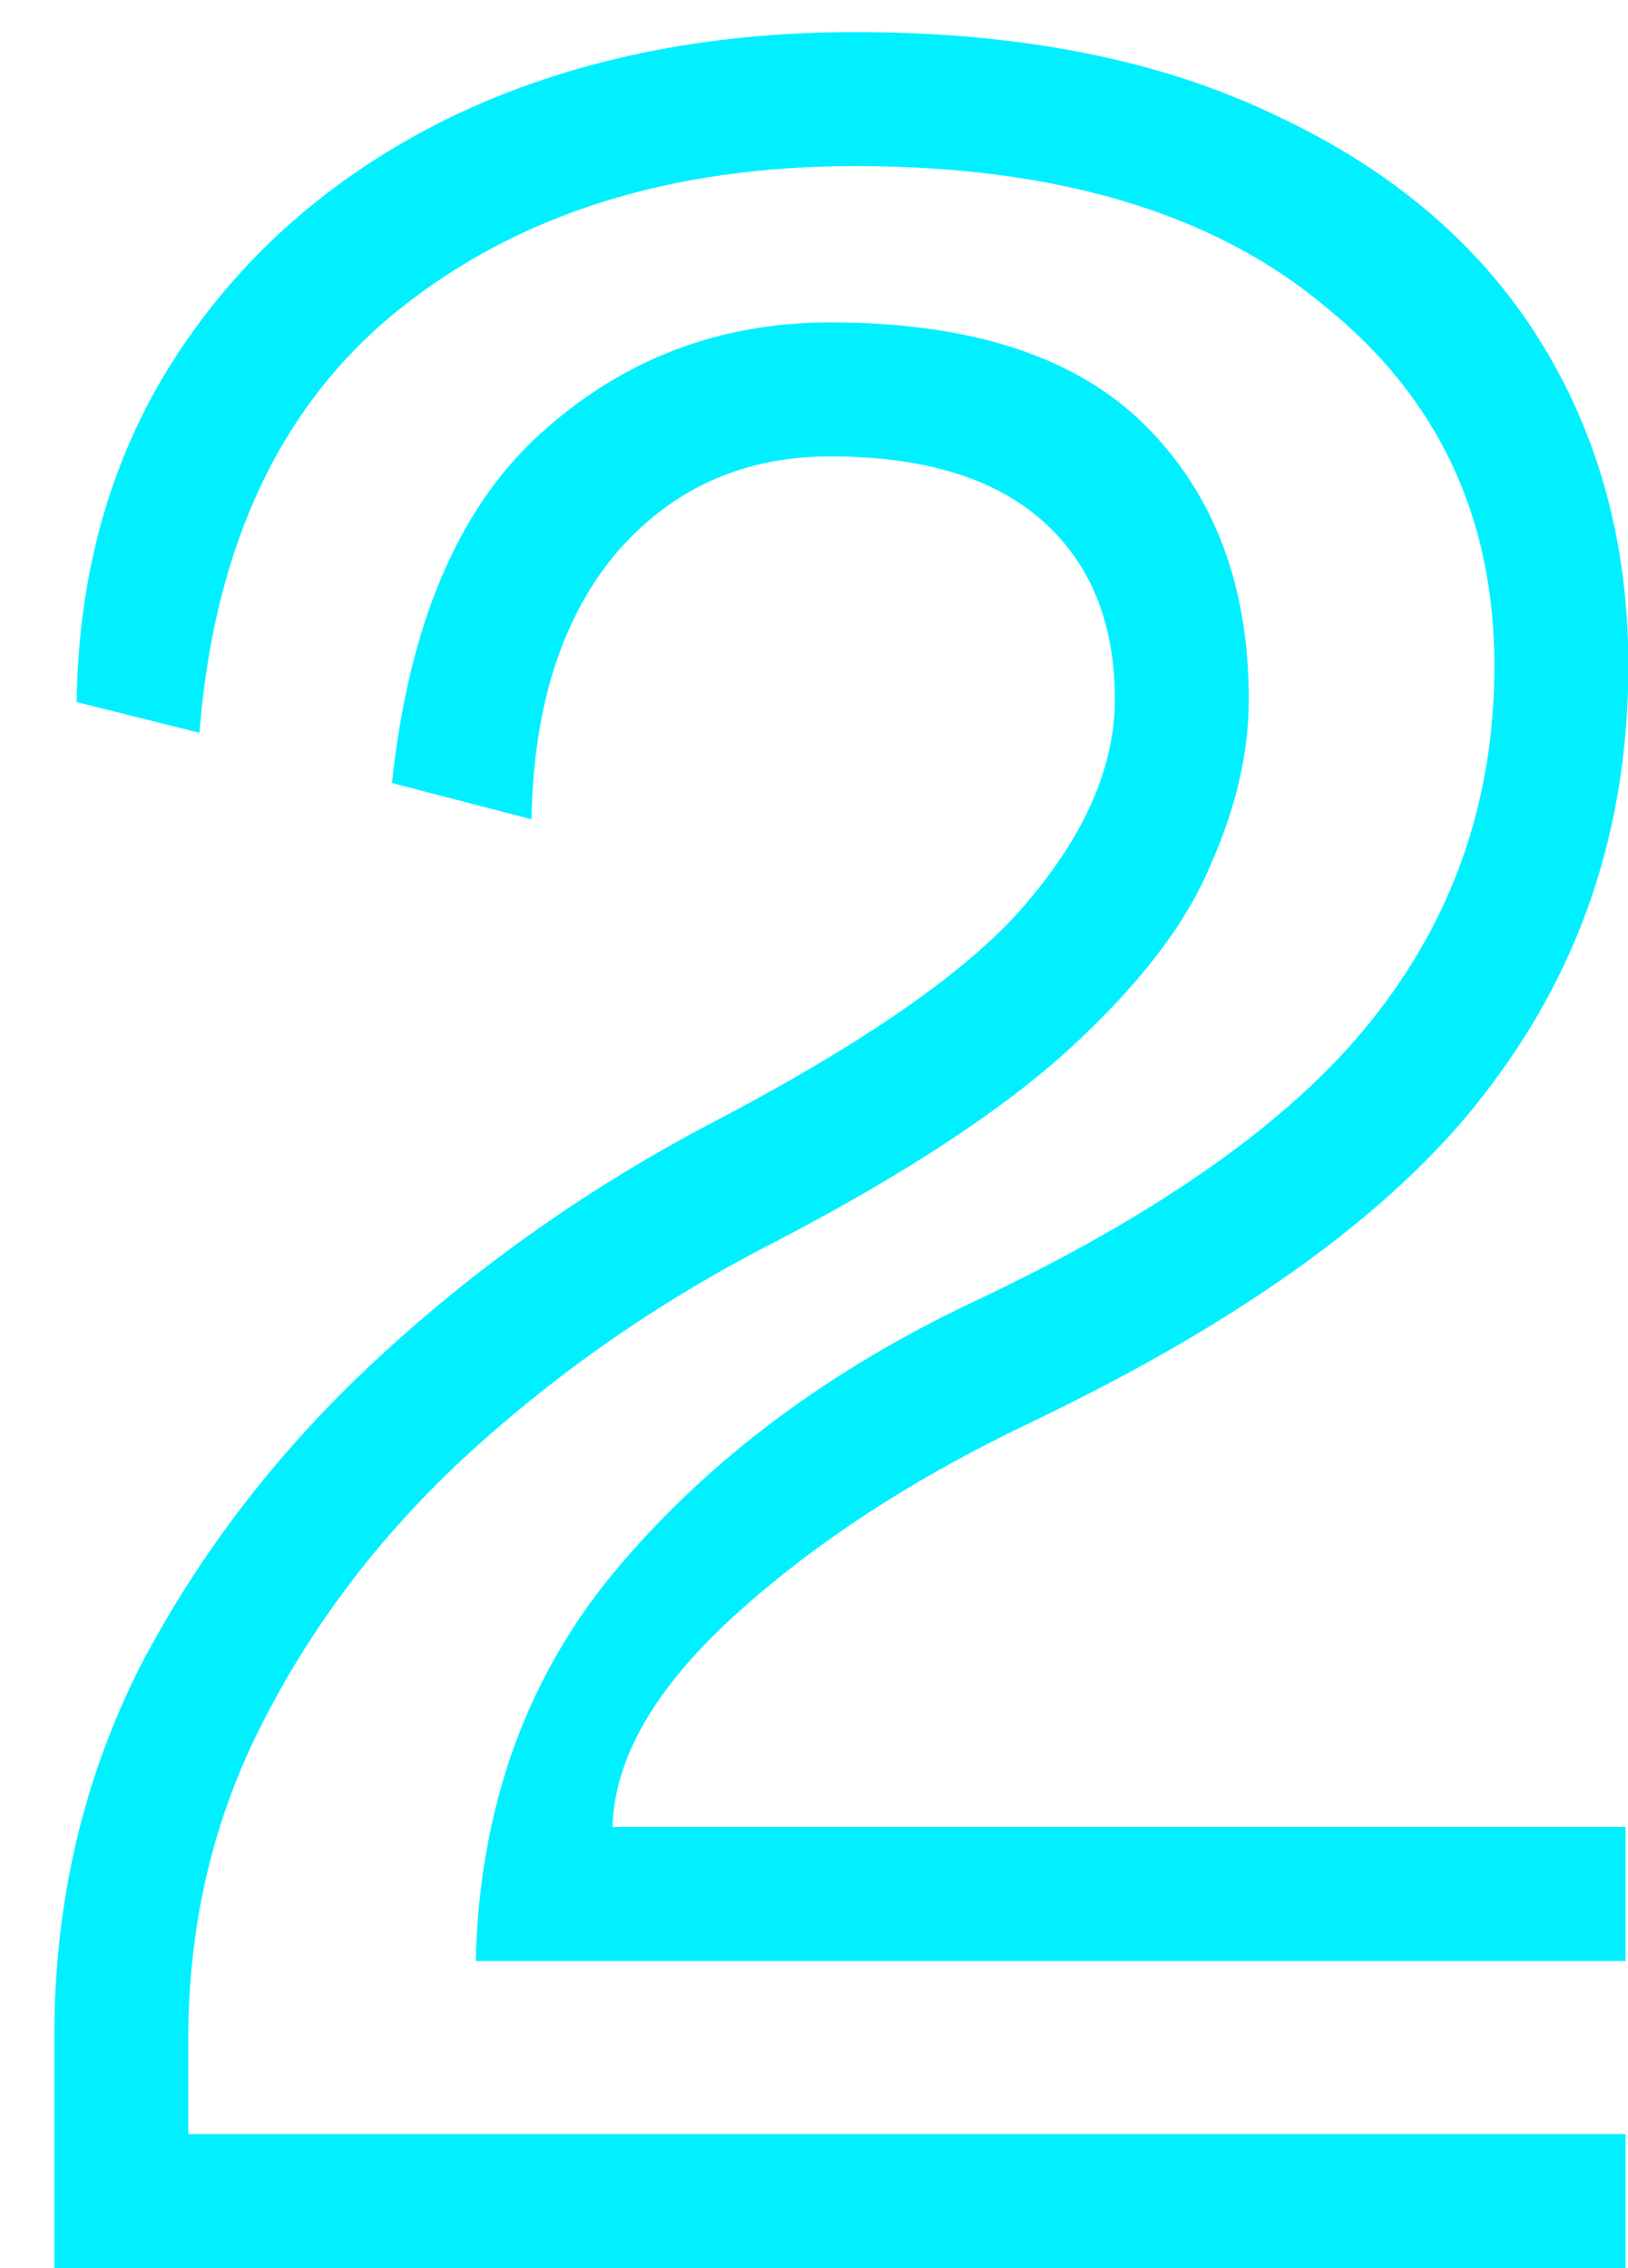 <svg width="28" height="39" viewBox="0 0 28 39" fill="none" xmlns="http://www.w3.org/2000/svg">
<path d="M8.182 33.72C8.246 31.064 9.062 28.808 10.63 26.952C12.198 25.096 14.23 23.576 16.726 22.392C19.926 20.888 22.214 19.272 23.59 17.544C24.998 15.784 25.702 13.752 25.702 11.448C25.702 8.888 24.726 6.824 22.774 5.256C20.854 3.656 18.166 2.856 14.71 2.856C11.542 2.856 8.934 3.672 6.886 5.304C4.838 6.936 3.686 9.368 3.43 12.6L1.318 12.072C1.35 9.768 1.942 7.752 3.094 6.024C4.246 4.296 5.814 2.952 7.798 1.992C9.814 1.032 12.118 0.552 14.71 0.552C17.558 0.552 19.974 1.032 21.958 1.992C23.942 2.92 25.446 4.2 26.47 5.832C27.494 7.464 28.006 9.336 28.006 11.448C28.006 14.168 27.222 16.568 25.654 18.648C24.118 20.728 21.478 22.664 17.734 24.456C15.718 25.416 14.022 26.52 12.646 27.768C11.27 29.016 10.566 30.232 10.534 31.416H27.958V33.72H8.182ZM0.934 35.016C0.934 32.712 1.43 30.584 2.422 28.632C3.446 26.68 4.806 24.92 6.502 23.352C8.23 21.752 10.166 20.392 12.31 19.272C14.998 17.864 16.806 16.584 17.734 15.432C18.694 14.28 19.174 13.144 19.174 12.024C19.174 10.712 18.758 9.688 17.926 8.952C17.094 8.216 15.878 7.848 14.278 7.848C12.774 7.848 11.542 8.408 10.582 9.528C9.654 10.648 9.174 12.168 9.142 14.088L6.742 13.464C7.03 10.744 7.878 8.744 9.286 7.464C10.694 6.184 12.358 5.544 14.278 5.544C16.71 5.544 18.518 6.136 19.702 7.32C20.886 8.504 21.478 10.072 21.478 12.024C21.478 12.952 21.254 13.912 20.806 14.904C20.39 15.896 19.59 16.936 18.406 18.024C17.254 19.08 15.574 20.184 13.366 21.336C11.478 22.296 9.766 23.464 8.23 24.84C6.694 26.216 5.478 27.768 4.582 29.496C3.686 31.192 3.238 33.048 3.238 35.064V36.696H27.958V39H0.934V35.016Z" fill="#00F0FF"/>
</svg>
